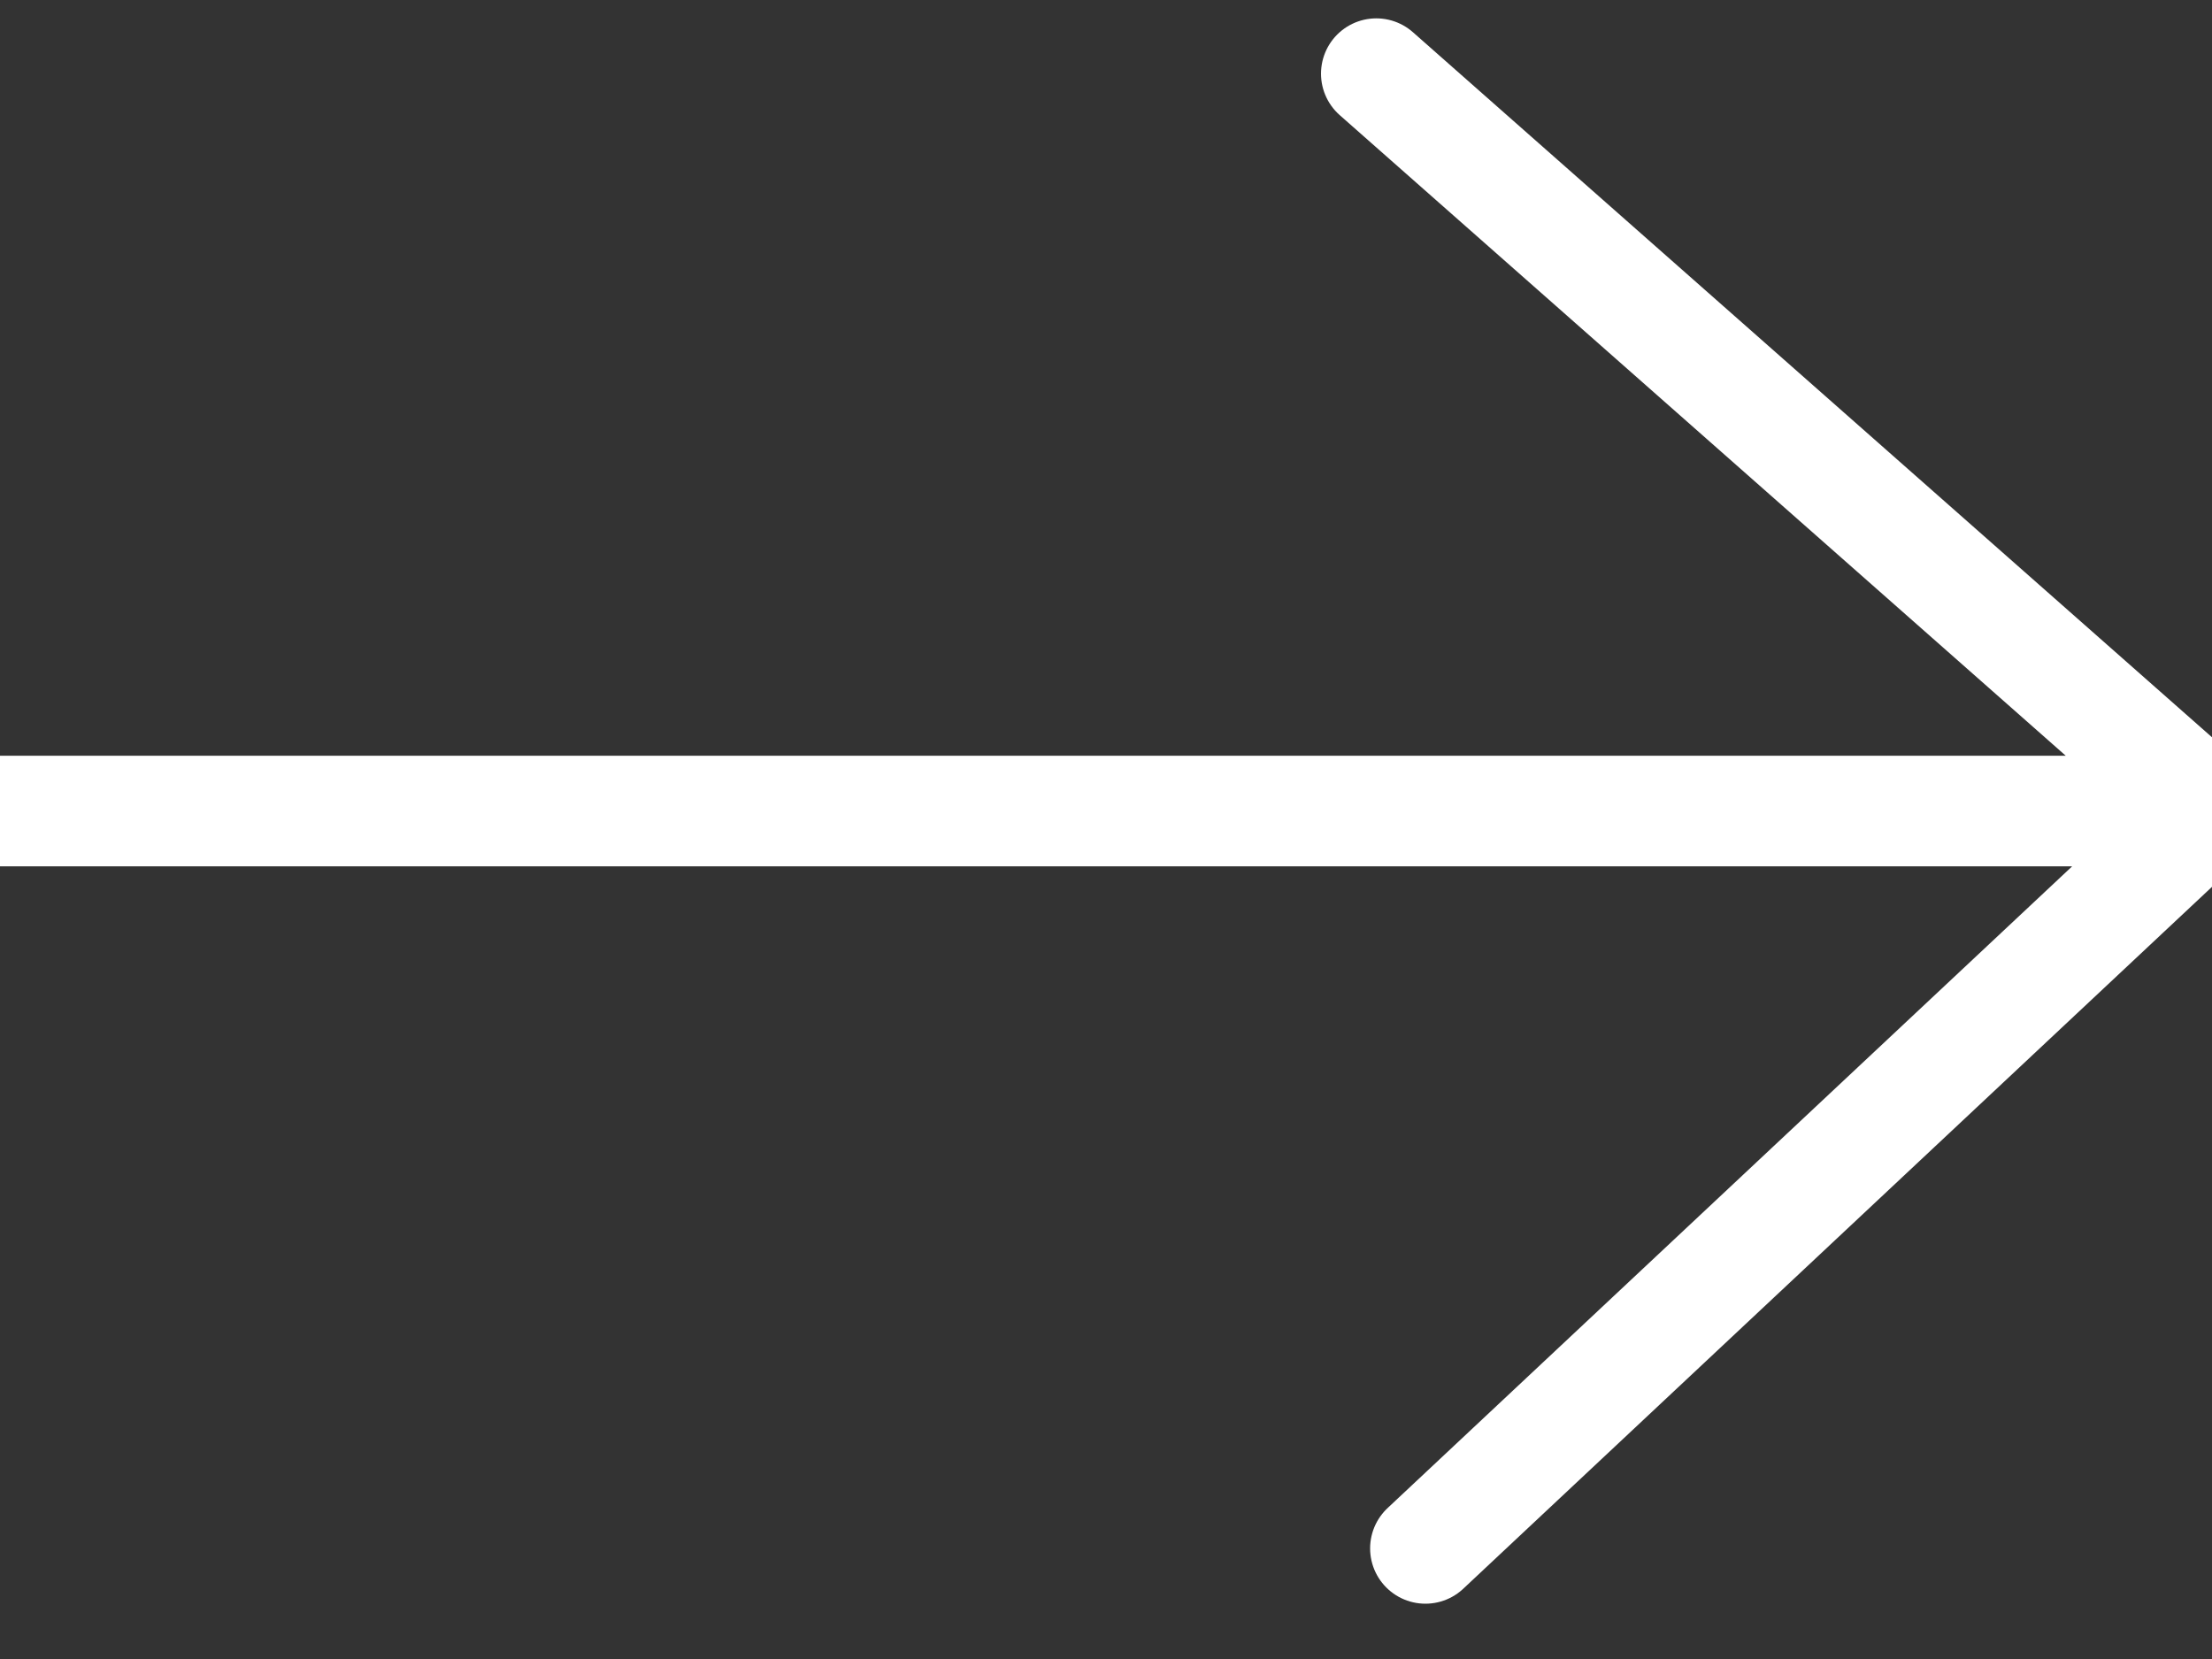 <?xml version="1.0" encoding="UTF-8"?>
<svg width="20px" height="15px" viewBox="0 0 20 15" version="1.1" xmlns="http://www.w3.org/2000/svg" xmlns:xlink="http://www.w3.org/1999/xlink">
    <rect x="0" y="0" width="20" height="15" fill="#333333" stroke="none"/>
    <!-- Generator: Sketch 57.1 (83088) - https://sketch.com -->
    <title>icone/seta-baixo copy 3</title>
    <desc>Created with Sketch.</desc>
    <g id="Symbols" stroke="none" stroke-width="1" fill="none" fill-rule="evenodd" stroke-linecap="round" stroke-linejoin="round">
        <g id="footer-desktop-default" transform="translate(-1287, -521)" stroke="#FFFFFF">
            <g id="Group-7">
                <g transform="translate(1091, 300)">
                    <g id="Group-22" transform="translate(2, 201)">
                        <g id="Group" transform="translate(64, 7)">
                            <g id="icone/seta-baixo-copy-2" transform="translate(140, 20) rotate(180) translate(-140, -20) translate(128, 8)">
                                <path d="M9.556,18.334 L2,11.667 L9.112,5 M22,11.667 L2,11.667" id="Stroke-1"></path>
                            </g>
                        </g>
                    </g>
                </g>
            </g>
        </g>
    </g>
</svg>